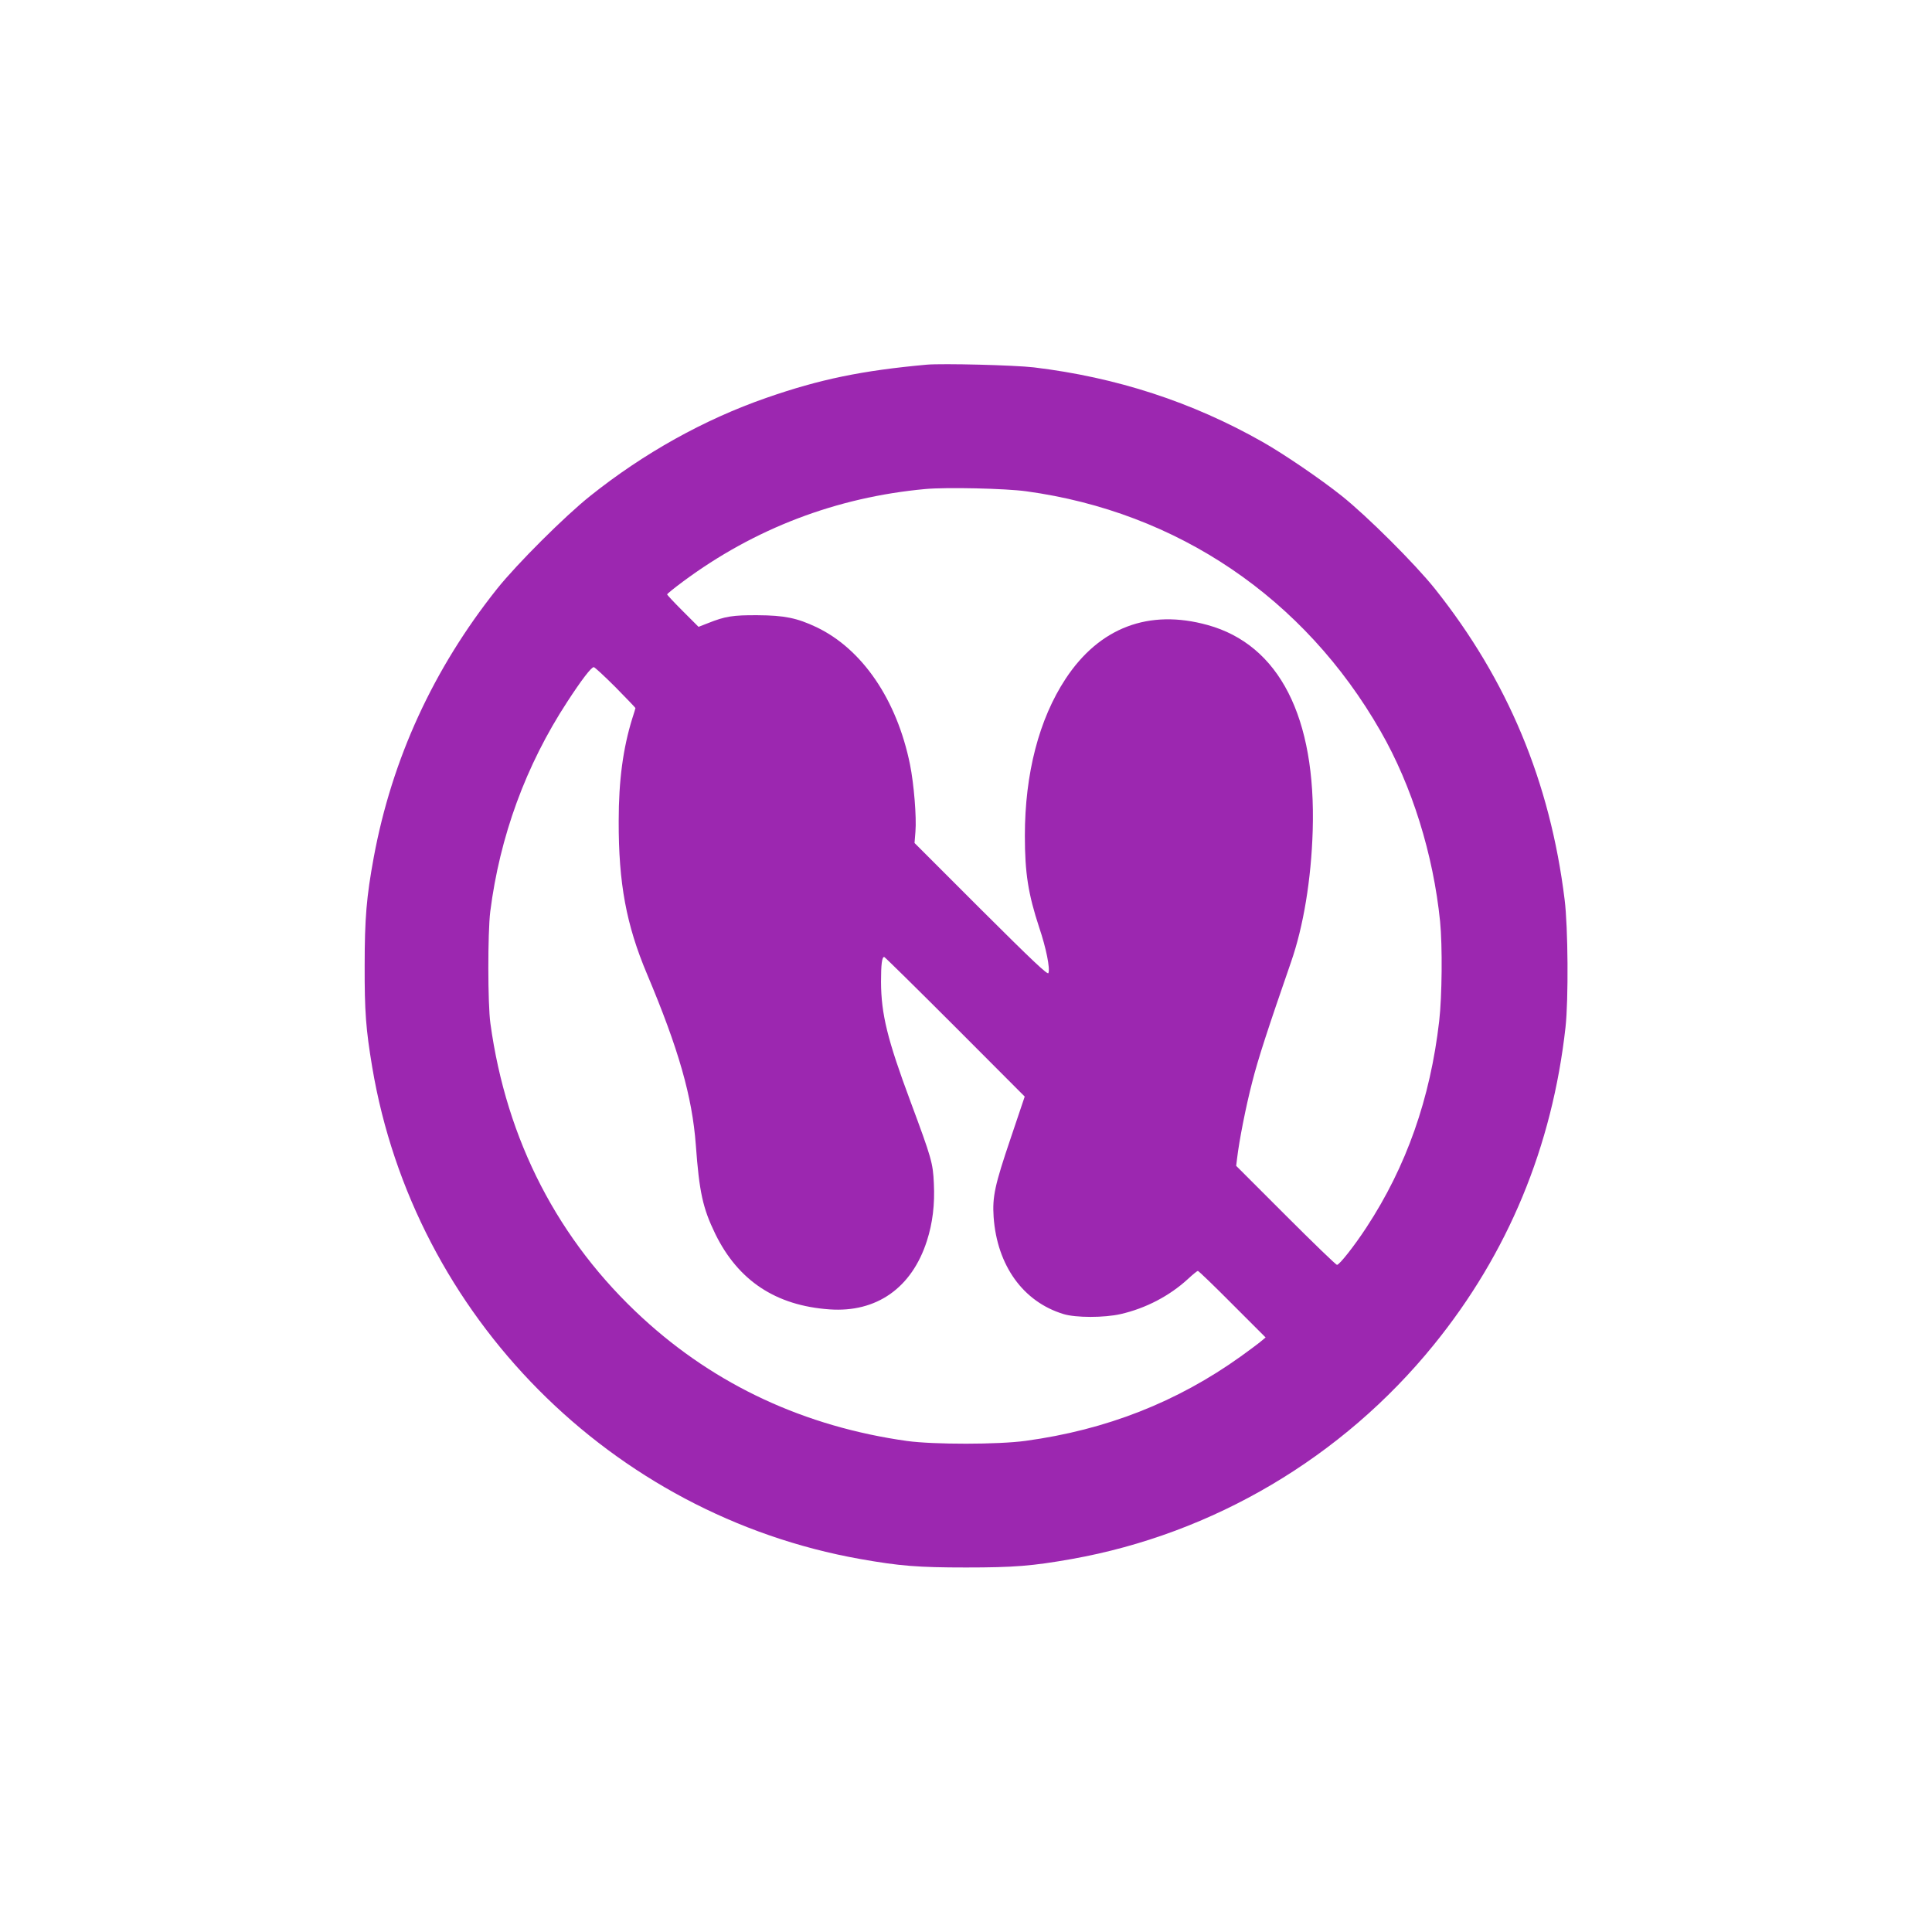 <?xml version="1.0" standalone="no"?>
<!DOCTYPE svg PUBLIC "-//W3C//DTD SVG 20010904//EN"
 "http://www.w3.org/TR/2001/REC-SVG-20010904/DTD/svg10.dtd">
<svg version="1.0" xmlns="http://www.w3.org/2000/svg"
 width="1280pt" height="1280pt" viewBox="0 0 1280 1280"
 preserveAspectRatio="xMidYMid meet">
<g transform="translate(0,1280) scale(0.1,-0.1)"
fill="#9c27b0" stroke="none">
<path d="M6140 10384 c-428 -39 -707 -96 -1063 -220 -411 -143 -810 -365
-1167 -650 -168 -134 -484 -449 -616 -614 -423 -531 -697 -1128 -818 -1781
-48 -261 -60 -404 -60 -714 -1 -306 8 -424 50 -675 277 -1649 1584 -2966 3234
-3259 260 -46 382 -56 700 -56 318 0 440 10 700 56 938 167 1794 673 2399
1419 492 606 785 1313 873 2105 20 181 17 663 -6 845 -96 780 -377 1454 -860
2060 -132 165 -448 480 -616 614 -140 112 -387 280 -525 358 -467 265 -968
428 -1515 494 -128 15 -604 27 -710 18z m660 -839 c1001 -137 1842 -707 2347
-1590 208 -362 349 -816 394 -1260 16 -162 13 -496 -6 -660 -59 -513 -217
-963 -482 -1367 -79 -121 -179 -248 -195 -248 -7 0 -160 148 -340 328 l-328
328 6 49 c14 119 58 343 100 505 39 155 105 356 257 795 83 238 134 549 144
871 23 753 -222 1232 -696 1363 -389 108 -717 -16 -941 -356 -176 -267 -270
-628 -270 -1040 0 -247 22 -386 95 -608 46 -136 73 -271 61 -302 -5 -13 -103
79 -447 422 l-440 440 6 75 c8 96 -10 316 -36 445 -87 429 -316 765 -620 910
-129 61 -213 78 -389 79 -165 1 -215 -7 -328 -52 l-64 -25 -104 104 c-57 57
-104 107 -104 111 0 4 47 42 105 85 474 352 1018 559 1605 613 138 13 535 4
670 -15z m-2722 -1298 c73 -74 132 -136 132 -138 0 -2 -9 -33 -21 -69 -61
-197 -90 -409 -90 -680 -1 -412 50 -687 188 -1014 209 -496 299 -811 323
-1132 23 -313 46 -418 129 -589 152 -310 401 -475 757 -500 311 -22 545 142
645 454 38 118 53 242 46 381 -6 135 -15 166 -154 540 -154 413 -195 581 -196
795 0 115 6 165 21 165 4 0 215 -208 469 -462 l462 -463 -93 -276 c-105 -310
-122 -387 -113 -522 23 -322 196 -562 463 -643 81 -25 270 -25 379 0 166 38
323 120 445 232 32 30 62 54 66 54 5 0 108 -99 229 -221 l220 -220 -30 -25
c-16 -14 -77 -59 -135 -101 -422 -302 -890 -486 -1425 -559 -181 -25 -608 -25
-785 -1 -677 95 -1268 369 -1752 814 -559 513 -903 1178 -1009 1953 -18 128
-18 601 -1 740 63 497 235 969 510 1390 93 143 159 230 176 230 6 0 71 -60
144 -133z"/>
</g>
</svg>
